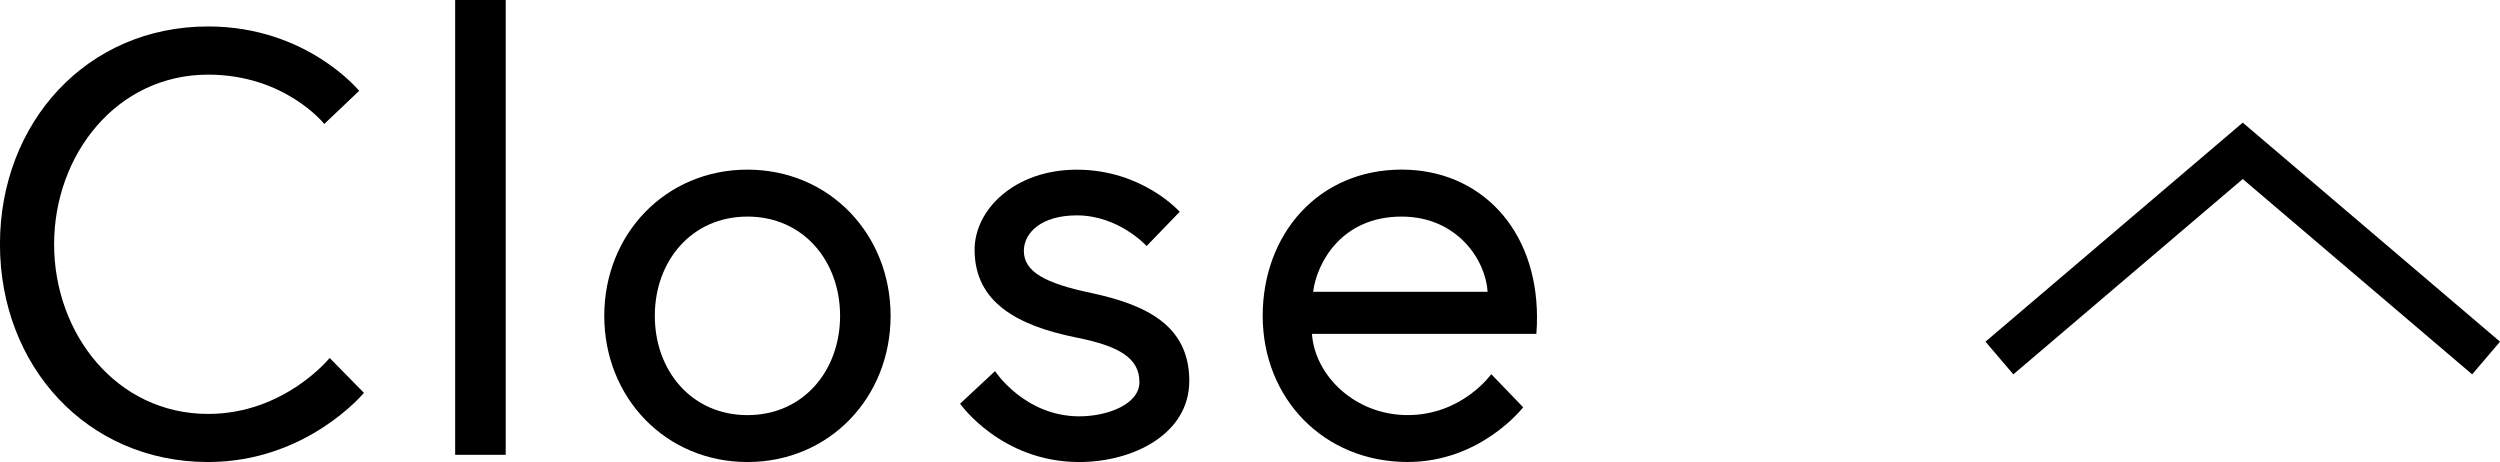 <?xml version="1.0" encoding="UTF-8"?>
<svg id="_レイヤー_2" data-name="レイヤー_2" xmlns="http://www.w3.org/2000/svg" viewBox="0 0 58.211 10.758">
  <defs>
    <style>
      .cls-1 {
        fill: none;
        stroke: #000;
        stroke-miterlimit: 10;
      }
    </style>
  </defs>
  <g id="txt">
    <g id="txt_x5F_close_x5F_pc">
      <g>
        <path d="M7.55,2.886s-.911-1.148-2.704-1.148c-2.129,0-3.586,1.863-3.586,3.95,0,2.087,1.457,3.95,3.586,3.95,1.779,0,2.83-1.303,2.83-1.303l.798.812s-1.331,1.611-3.628,1.611c-2.83,0-4.847-2.241-4.847-5.071S2.017.616,4.847.616c2.297,0,3.516,1.499,3.516,1.499l-.812.771Z"/>
        <path d="M10.598,0h1.177v10.59h-1.177V0Z"/>
        <path d="M20.737,7.354c0,1.905-1.429,3.404-3.333,3.404-1.905,0-3.334-1.499-3.334-3.404,0-1.905,1.429-3.404,3.334-3.404,1.905,0,3.333,1.499,3.333,3.404ZM19.561,7.354c0-1.274-.854-2.311-2.157-2.311s-2.157,1.037-2.157,2.311c0,1.275.854,2.312,2.157,2.312s2.157-1.037,2.157-2.312Z"/>
        <path d="M23.17,8.643s.687,1.051,1.961,1.051c.658,0,1.4-.28,1.4-.798,0-.561-.476-.84-1.471-1.037-1.387-.28-2.367-.827-2.367-2.045,0-.938.938-1.863,2.381-1.863,1.527,0,2.395.98,2.395.98l-.771.798s-.644-.714-1.625-.714c-.827,0-1.233.406-1.233.827,0,.49.504.756,1.569.98,1.233.266,2.283.729,2.283,2.045,0,1.247-1.316,1.891-2.563,1.891-1.821,0-2.774-1.358-2.774-1.358l.812-.757Z"/>
        <path d="M35.787,7.396c0,.126,0,.224-.014.378h-5.225c.07.98,1.009,1.891,2.228,1.891,1.274,0,1.947-.953,1.947-.953l.743.771s-.98,1.274-2.689,1.274c-1.961,0-3.376-1.485-3.376-3.404,0-1.891,1.289-3.404,3.236-3.404,1.807,0,3.151,1.359,3.151,3.446ZM34.638,6.794c-.042-.729-.7-1.751-2.003-1.751-1.401,0-1.975,1.079-2.059,1.751h4.062Z"/>
      </g>
      <polyline class="cls-1" points="57.887 8.336 52.221 3.512 46.555 8.336"/>
    </g>
  </g>
</svg>
